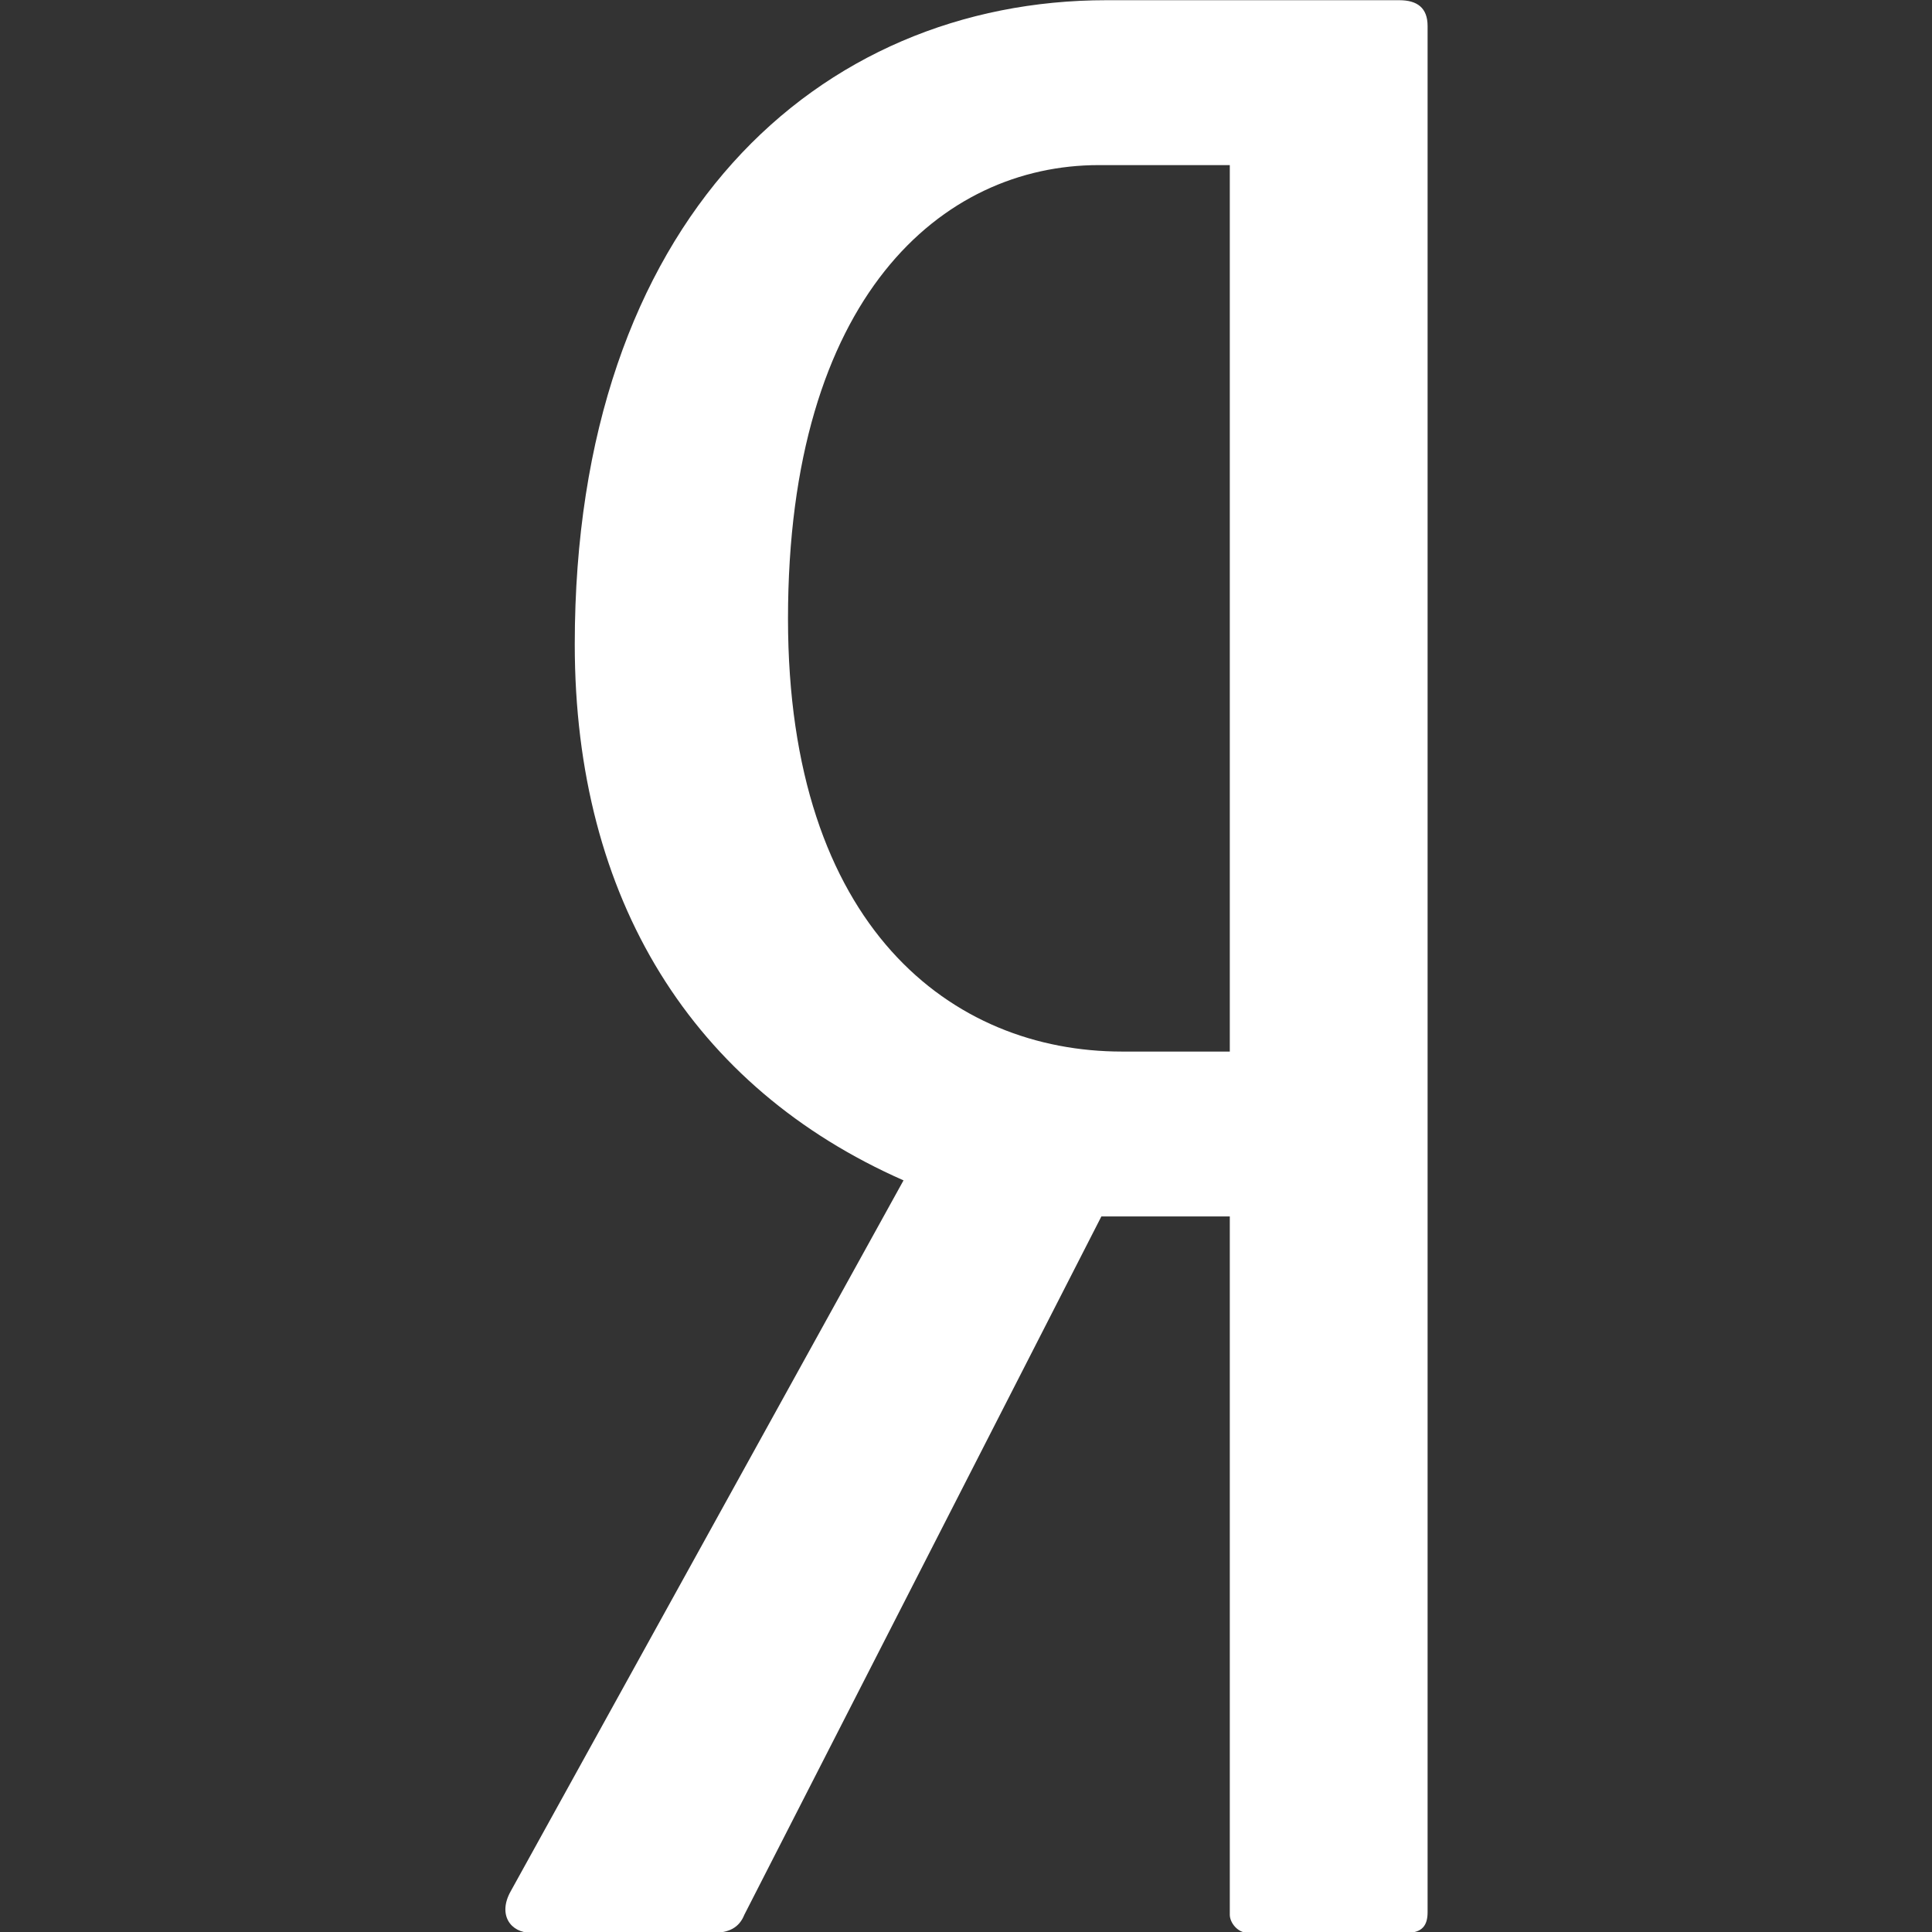 <?xml version="1.0" encoding="UTF-8" standalone="no"?>
<!DOCTYPE svg PUBLIC "-//W3C//DTD SVG 1.1//EN" "http://www.w3.org/Graphics/SVG/1.1/DTD/svg11.dtd">
<svg width="100%" height="100%" viewBox="0 0 128 128" version="1.1" xmlns="http://www.w3.org/2000/svg" xmlns:xlink="http://www.w3.org/1999/xlink" xml:space="preserve" xmlns:serif="http://www.serif.com/" style="fill-rule:evenodd;clip-rule:evenodd;stroke-linejoin:round;stroke-miterlimit:2;">
    <rect x="0" y="0" width="128" height="128" fill="#333333" stroke="none"/>
    <g id="path40" transform="matrix(0.425,0,0,0.425,-40.518,-44.767)">
        <path d="M313.475,105.366L267.827,105.366C222.973,105.366 184.935,139.508 184.935,205.793C184.935,245.558 203.355,274.877 236.185,289.34L174.923,400.209C172.918,403.828 174.923,406.635 178.125,406.635L206.558,406.635C208.958,406.635 210.568,405.834 211.368,403.828L267.027,294.965L287.048,294.965L287.048,403.828C287.048,405.025 288.245,406.635 289.847,406.635L314.679,406.635C317.079,406.635 317.882,405.43 317.882,403.43L317.882,109.383C317.881,106.571 316.279,105.366 313.475,105.366ZM287.048,269.26L270.229,269.26C243.802,269.26 218.176,249.979 218.176,201.777C218.176,151.557 242.2,131.072 266.624,131.072L287.048,131.072L287.048,269.26Z" style="fill:white;fill-rule:nonzero;"/>
    </g>
</svg>
